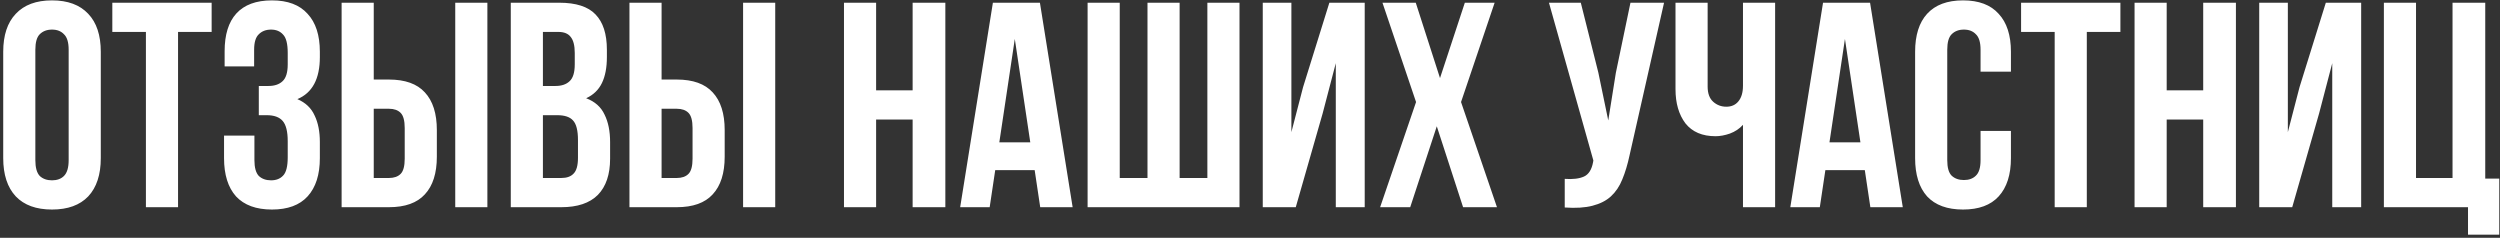 <?xml version="1.0" encoding="UTF-8"?> <svg xmlns="http://www.w3.org/2000/svg" width="736" height="70" viewBox="0 0 736 70" fill="none"><rect x="0" y="0" width="736" height="70" fill="#333333" stroke="none"/><path d="M10.408 47.154C10.408 49.333 10.838 50.881 11.698 51.798C12.615 52.658 13.819 53.088 15.31 53.088C16.8 53.088 17.976 52.658 18.836 51.798C19.753 50.881 20.212 49.333 20.212 47.154V14.646C20.212 12.467 19.753 10.948 18.836 10.088C17.976 9.171 16.8 8.712 15.31 8.712C13.819 8.712 12.615 9.171 11.698 10.088C10.838 10.948 10.408 12.467 10.408 14.646V47.154ZM0.948 15.248C0.948 10.375 2.18 6.648 4.646 4.068C7.111 1.431 10.666 0.112 15.31 0.112C19.954 0.112 23.508 1.431 25.974 4.068C28.439 6.648 29.672 10.375 29.672 15.248V46.552C29.672 51.425 28.439 55.181 25.974 57.818C23.508 60.398 19.954 61.688 15.31 61.688C10.666 61.688 7.111 60.398 4.646 57.818C2.18 55.181 0.948 51.425 0.948 46.552V15.248ZM33.067 0.8H62.307V9.4H52.417V61H42.957V9.4H33.067V0.8ZM84.706 15.592C84.706 12.897 84.247 11.091 83.33 10.174C82.47 9.199 81.294 8.712 79.804 8.712C78.313 8.712 77.109 9.171 76.192 10.088C75.274 10.948 74.816 12.467 74.816 14.646V19.548H66.13V15.076C66.13 10.203 67.276 6.505 69.57 3.982C71.92 1.402 75.418 0.112 80.062 0.112C84.706 0.112 88.203 1.431 90.554 4.068C92.962 6.648 94.166 10.375 94.166 15.248V16.796C94.166 23.217 91.958 27.345 87.544 29.18C89.952 30.212 91.643 31.817 92.618 33.996C93.65 36.117 94.166 38.726 94.166 41.822V46.552C94.166 51.425 92.962 55.181 90.554 57.818C88.203 60.398 84.706 61.688 80.062 61.688C75.418 61.688 71.892 60.398 69.484 57.818C67.133 55.181 65.958 51.425 65.958 46.552V39.93H74.902V47.154C74.902 49.333 75.332 50.881 76.192 51.798C77.109 52.658 78.313 53.088 79.804 53.088C81.294 53.088 82.47 52.629 83.33 51.712C84.247 50.795 84.706 48.989 84.706 46.294V41.564C84.706 38.755 84.218 36.777 83.244 35.63C82.269 34.483 80.692 33.91 78.514 33.91H76.192V25.31H79.03C80.807 25.31 82.183 24.851 83.158 23.934C84.19 23.017 84.706 21.354 84.706 18.946V15.592ZM100.571 61V0.8H110.031V23.418H114.503C119.262 23.418 122.788 24.679 125.081 27.202C127.432 29.725 128.607 33.423 128.607 38.296V46.122C128.607 50.995 127.432 54.693 125.081 57.216C122.788 59.739 119.262 61 114.503 61H100.571ZM114.503 52.4C115.994 52.4 117.141 51.999 117.943 51.196C118.746 50.393 119.147 48.903 119.147 46.724V37.694C119.147 35.515 118.746 34.025 117.943 33.222C117.141 32.419 115.994 32.018 114.503 32.018H110.031V52.4H114.503ZM134.025 61V0.8H143.485V61H134.025ZM164.65 0.8C169.581 0.8 173.135 1.947 175.314 4.24C177.55 6.533 178.668 10.002 178.668 14.646V16.796C178.668 19.892 178.181 22.443 177.206 24.45C176.231 26.457 174.683 27.947 172.562 28.922C175.142 29.897 176.948 31.502 177.98 33.738C179.069 35.917 179.614 38.611 179.614 41.822V46.724C179.614 51.368 178.41 54.923 176.002 57.388C173.594 59.796 170.011 61 165.252 61H150.374V0.8H164.65ZM159.834 33.91V52.4H165.252C166.857 52.4 168.061 51.97 168.864 51.11C169.724 50.25 170.154 48.702 170.154 46.466V41.22C170.154 38.411 169.667 36.49 168.692 35.458C167.775 34.426 166.227 33.91 164.048 33.91H159.834ZM159.834 9.4V25.31H163.532C165.309 25.31 166.685 24.851 167.66 23.934C168.692 23.017 169.208 21.354 169.208 18.946V15.592C169.208 13.413 168.807 11.837 168.004 10.862C167.259 9.887 166.055 9.4 164.392 9.4H159.834ZM185.311 61V0.8H194.771V23.418H199.243C204.002 23.418 207.528 24.679 209.821 27.202C212.172 29.725 213.347 33.423 213.347 38.296V46.122C213.347 50.995 212.172 54.693 209.821 57.216C207.528 59.739 204.002 61 199.243 61H185.311ZM199.243 52.4C200.734 52.4 201.881 51.999 202.683 51.196C203.486 50.393 203.887 48.903 203.887 46.724V37.694C203.887 35.515 203.486 34.025 202.683 33.222C201.881 32.419 200.734 32.018 199.243 32.018H194.771V52.4H199.243ZM218.765 61V0.8H228.225V61H218.765ZM257.928 61H248.468V0.8H257.928V26.6H268.678V0.8H278.31V61H268.678V35.2H257.928V61ZM315.785 61H306.239L304.605 50.078H292.995L291.361 61H282.675L292.307 0.8H306.153L315.785 61ZM294.199 41.908H303.315L298.757 11.464L294.199 41.908ZM320.19 61V0.8H329.65V52.4H337.82V0.8H347.28V52.4H355.45V0.8H364.91V61H320.19ZM381.475 61H371.757V0.8H380.185V38.898L383.625 25.654L391.365 0.8H401.771V61H393.257V18.602L389.387 33.394L381.475 61ZM440.02 0.8L430.13 30.04L440.708 61H430.732L422.992 37.178L415.166 61H406.308L416.886 30.04L406.996 0.8H416.8L423.938 22.988L431.248 0.8H440.02ZM479.749 45.692C479.175 48.387 478.459 50.766 477.599 52.83C476.796 54.837 475.678 56.499 474.245 57.818C472.869 59.079 471.063 59.997 468.827 60.57C466.648 61.143 463.925 61.315 460.657 61.086V52.658C463.065 52.83 464.957 52.601 466.333 51.97C467.709 51.339 468.597 49.935 468.999 47.756L469.085 47.24L456.013 0.8H465.387L470.547 21.354L473.471 35.458L475.707 21.44L480.007 0.8H489.897L479.749 45.692ZM522.594 0.8V61H513.134V36.748C512.102 37.895 510.812 38.755 509.264 39.328C507.773 39.844 506.369 40.102 505.05 40.102C501.151 40.102 498.199 38.841 496.192 36.318C494.243 33.738 493.268 30.384 493.268 26.256V0.8H502.728V25.482C502.728 27.489 503.273 28.979 504.362 29.954C505.451 30.929 506.741 31.416 508.232 31.416C509.723 31.416 510.898 30.9 511.758 29.868C512.675 28.779 513.134 27.231 513.134 25.224V0.8H522.594ZM560.179 61H550.633L548.999 50.078H537.389L535.755 61H527.069L536.701 0.8H550.547L560.179 61ZM538.593 41.908H547.709L543.151 11.464L538.593 41.908ZM592.019 38.554V46.552C592.019 51.425 590.815 55.181 588.407 57.818C586.056 60.398 582.559 61.688 577.915 61.688C573.271 61.688 569.745 60.398 567.337 57.818C564.986 55.181 563.811 51.425 563.811 46.552V15.248C563.811 10.375 564.986 6.648 567.337 4.068C569.745 1.431 573.271 0.112 577.915 0.112C582.559 0.112 586.056 1.431 588.407 4.068C590.815 6.648 592.019 10.375 592.019 15.248V21.096H583.075V14.646C583.075 12.467 582.616 10.948 581.699 10.088C580.839 9.171 579.664 8.712 578.173 8.712C576.682 8.712 575.478 9.171 574.561 10.088C573.701 10.948 573.271 12.467 573.271 14.646V47.154C573.271 49.333 573.701 50.852 574.561 51.712C575.478 52.572 576.682 53.002 578.173 53.002C579.664 53.002 580.839 52.572 581.699 51.712C582.616 50.852 583.075 49.333 583.075 47.154V38.554H592.019ZM595.007 0.8H624.247V9.4H614.357V61H604.897V9.4H595.007V0.8ZM637.873 61H628.413V0.8H637.873V26.6H648.623V0.8H658.255V61H648.623V35.2H637.873V61ZM674.832 61H665.114V0.8H673.542V38.898L676.982 25.654L684.722 0.8H695.128V61H686.614V18.602L682.744 33.394L674.832 61ZM701.815 0.8H711.275V52.4H722.025V0.8H731.657V52.572H735.785V69.084H726.583V61H701.815V0.8Z" fill="white"></path></svg> 